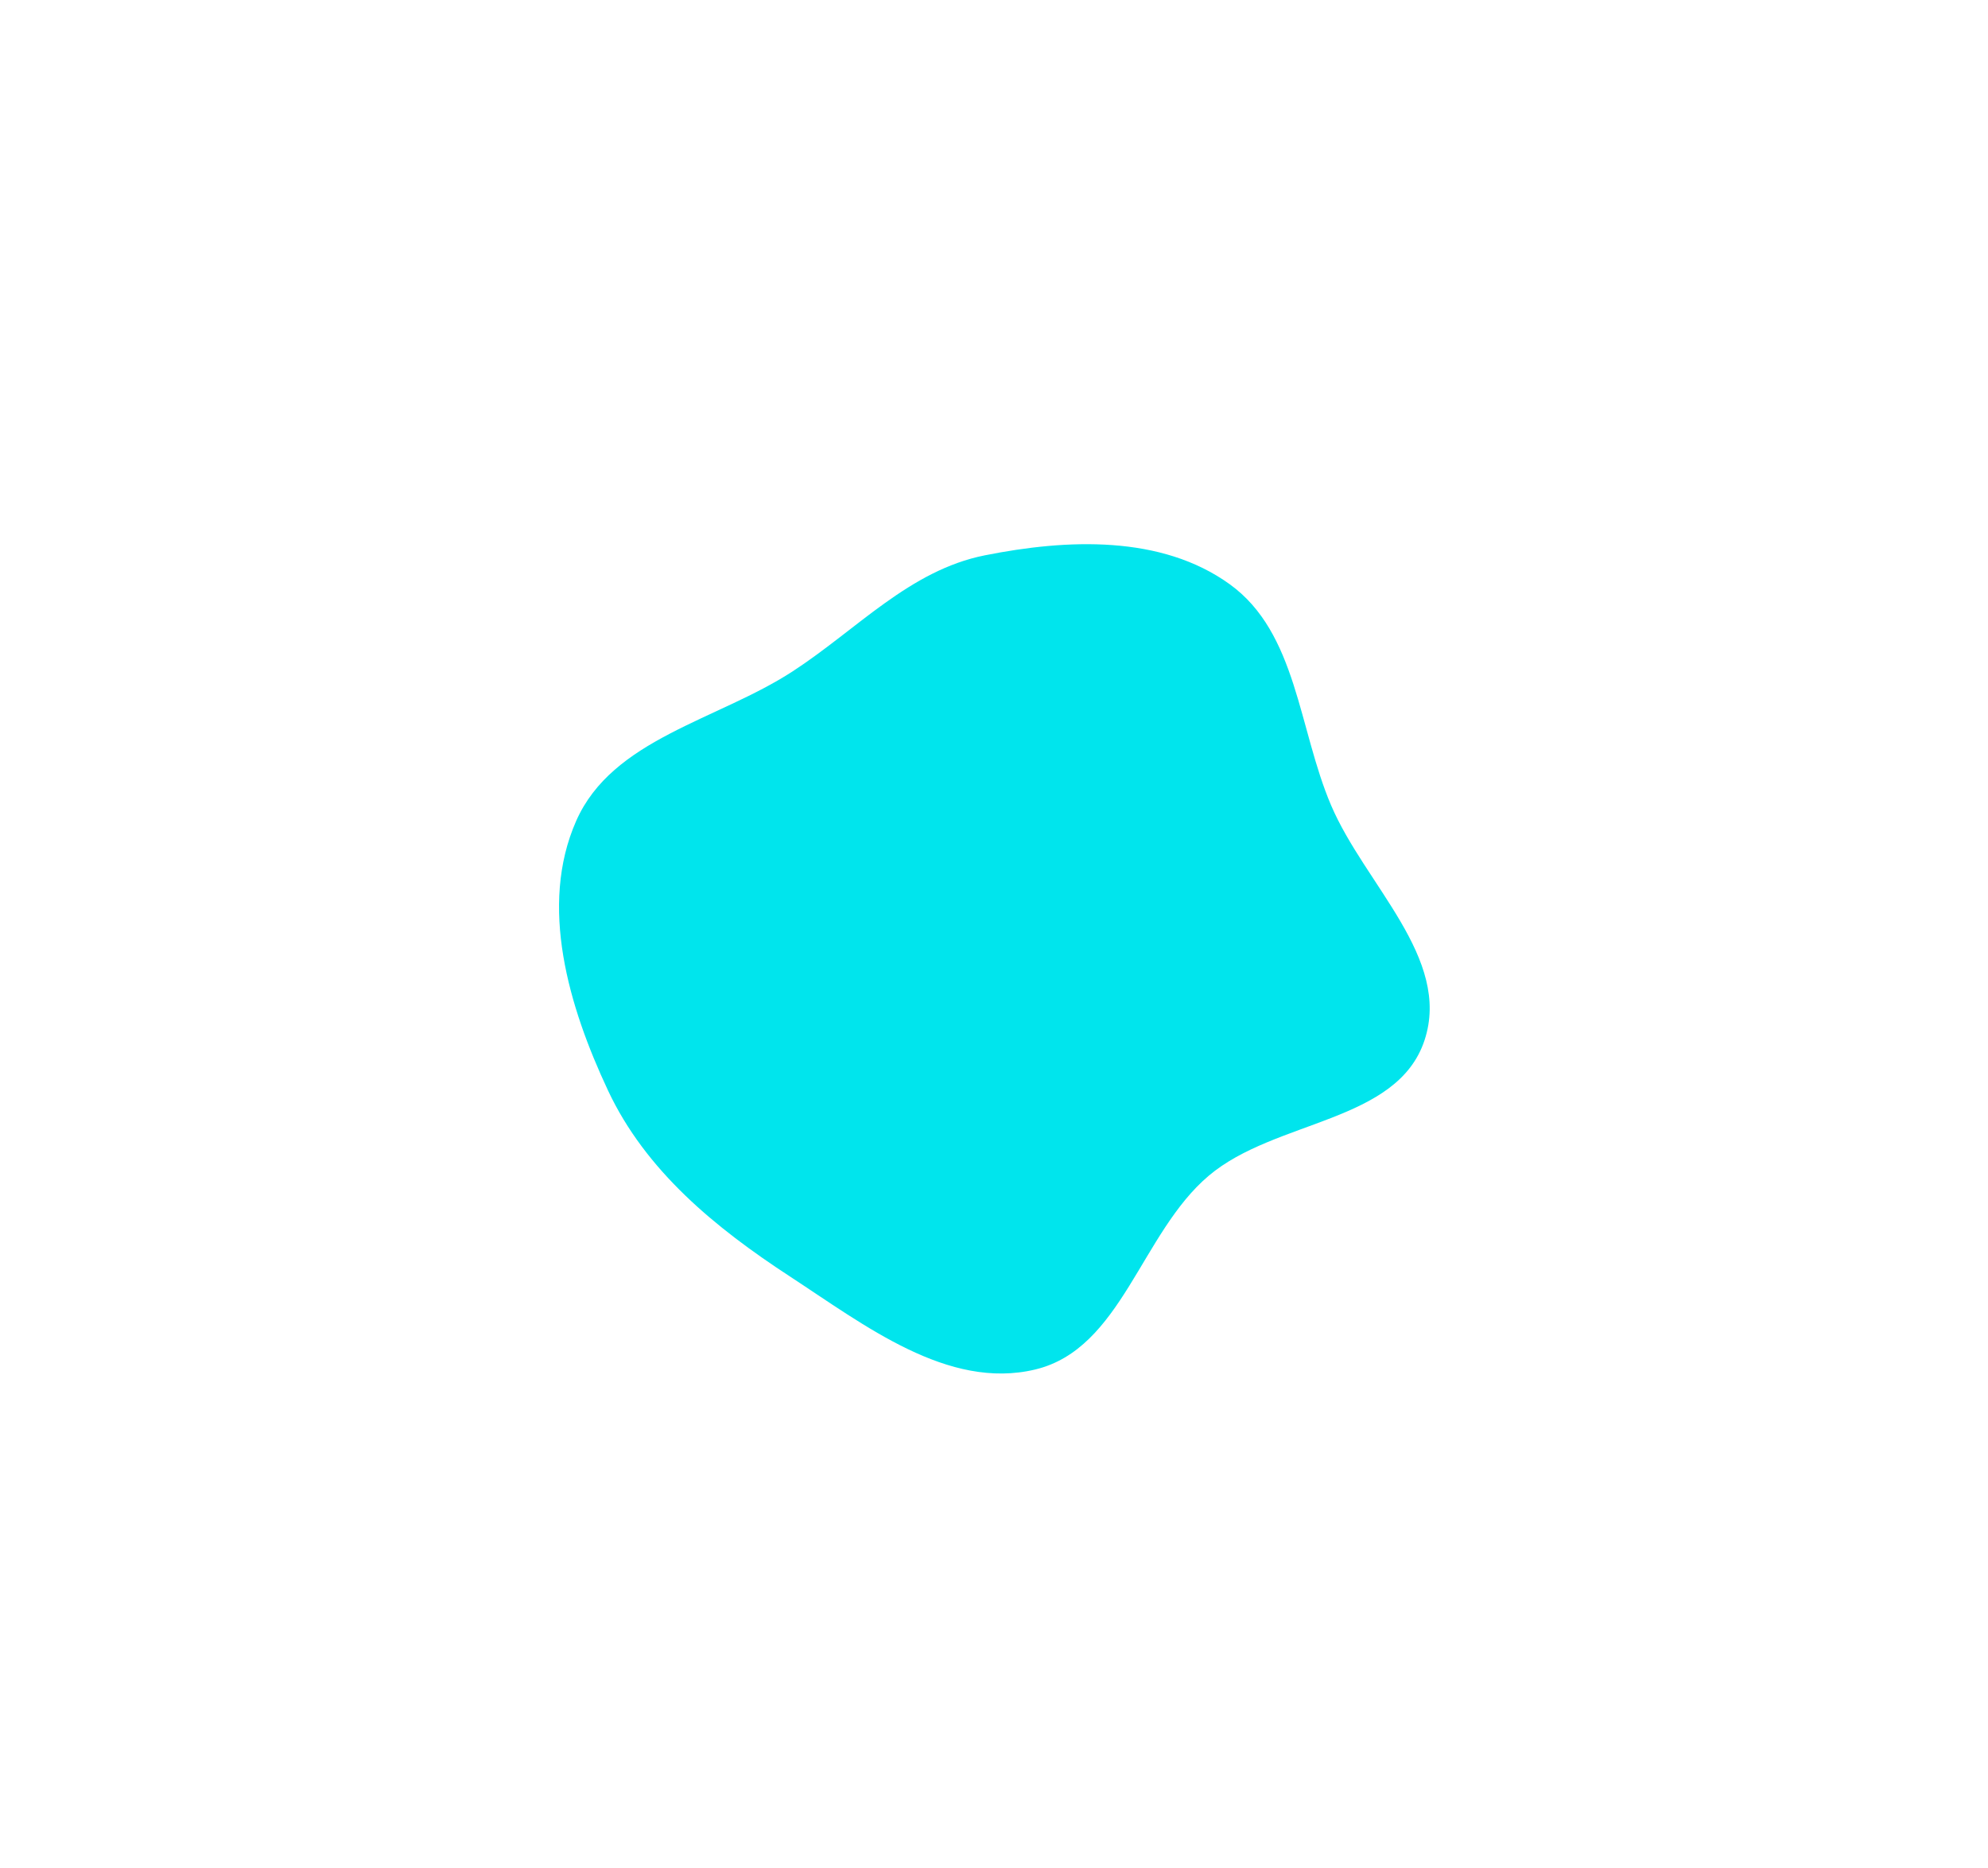 <?xml version="1.0" encoding="UTF-8"?> <svg xmlns="http://www.w3.org/2000/svg" width="714" height="671" viewBox="0 0 714 671" fill="none"><g filter="url(#filter0_f_544_1272)"><path fill-rule="evenodd" clip-rule="evenodd" d="M284.657 241.13C307.754 226.114 326.651 204.837 353.672 199.449C383.355 193.531 417.105 192.105 441.662 209.826C465.863 227.291 466.345 261.775 478.07 289.221C490.26 317.754 521.354 344.15 511.627 373.597C501.818 403.293 458.001 402.059 434.128 422.25C409.76 442.86 402.862 484.391 371.823 491.837C340.483 499.355 310.598 475.992 283.598 458.36C256.899 440.924 231.9 420.49 218.362 391.618C204.223 361.469 193.508 325.311 206.926 294.854C219.944 265.303 257.588 258.728 284.657 241.13Z" fill="#00E5ED"></path></g><defs><filter id="filter0_f_544_1272" x="0.78" y="-4.559" width="712.703" height="697.843" filterUnits="userSpaceOnUse" color-interpolation-filters="sRGB"><feFlood flood-opacity="0" result="BackgroundImageFix"></feFlood><feBlend mode="normal" in="SourceGraphic" in2="BackgroundImageFix" result="shape"></feBlend><feGaussianBlur stdDeviation="100" result="effect1_foregroundBlur_544_1272"></feGaussianBlur></filter></defs></svg> 